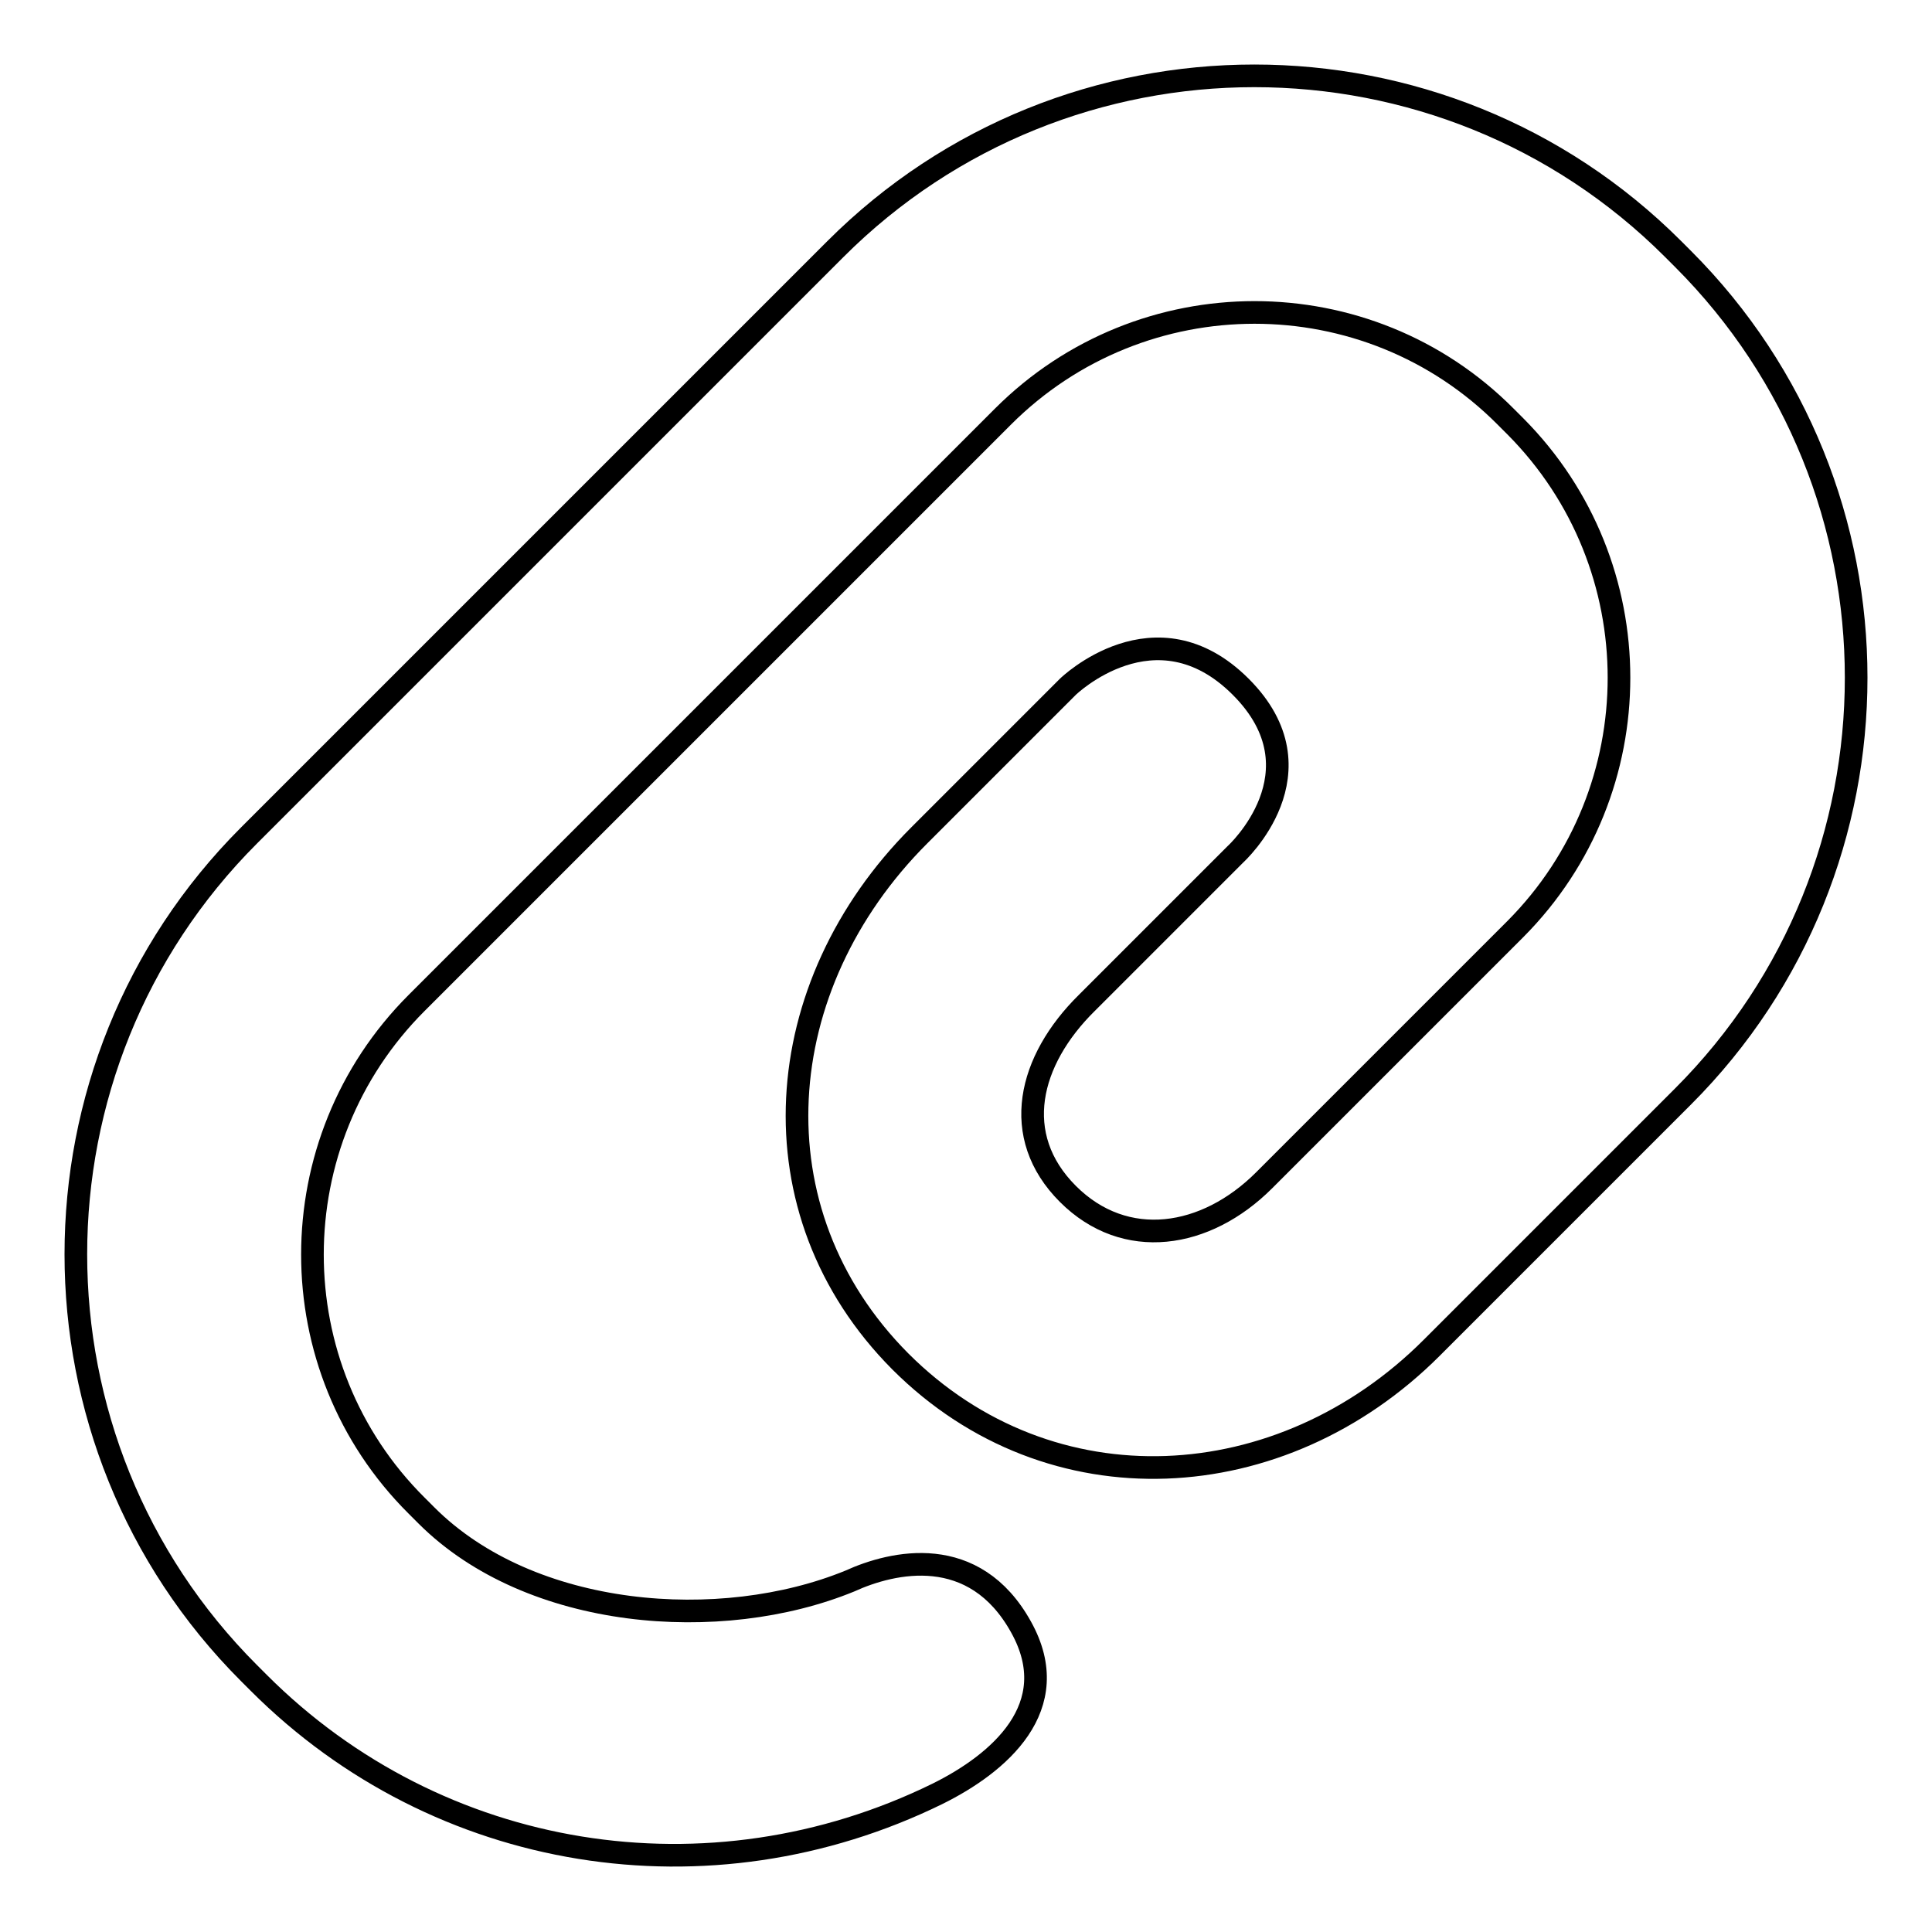 <?xml version="1.0" encoding="utf-8"?>
<!-- Svg Vector Icons : http://www.onlinewebfonts.com/icon -->
<!DOCTYPE svg PUBLIC "-//W3C//DTD SVG 1.1//EN" "http://www.w3.org/Graphics/SVG/1.1/DTD/svg11.dtd">
<svg version="1.1" xmlns="http://www.w3.org/2000/svg" xmlns:xlink="http://www.w3.org/1999/xlink" x="0px" y="0px" viewBox="0 0 256 256" enable-background="new 0 0 256 256" xml:space="preserve">
<g><g><g><g><path stroke-width="3" fill-opacity="0" stroke="#000000"  d="M163.7,113.2c0,0,12-10.9,0.7-22.2c-11.3-11.3-22.9,0-22.9,0l-19.7,19.7c-19.9,19.9-22.3,49.8-2.5,69.7c19.9,19.9,50.5,18.1,70.4-1.8l33.3-33.3c30.6-30.6,30.6-80.4,0-111l-1.3-1.3c-30.6-30.6-80.4-30.6-111,0L33,110.7c-30.6,30.6-30.6,80.4,0,111l1.3,1.3c23.8,23.8,59.7,29.5,89.9,14.7c8.1-4,17-11.5,11.1-22.1c-6.2-11.2-17-8.7-22.7-6.1c-17.1,7-42.3,5.1-56.1-8.7l-1.3-1.3c-18.4-18.3-18.4-48.2,0-66.6l77.7-77.7c18.4-18.4,48.3-18.4,66.6,0l1.3,1.3c18.3,18.4,18.3,48.2,0,66.6l-33.3,33.3c-7.7,7.7-18.4,9.4-26,1.8c-7.7-7.7-5.2-17.7,2.5-25.3L163.7,113.2z"/></g></g><g></g><g></g><g></g><g></g><g></g><g></g><g></g><g></g><g></g><g></g><g></g><g></g><g></g><g></g><g></g></g></g>
</svg>